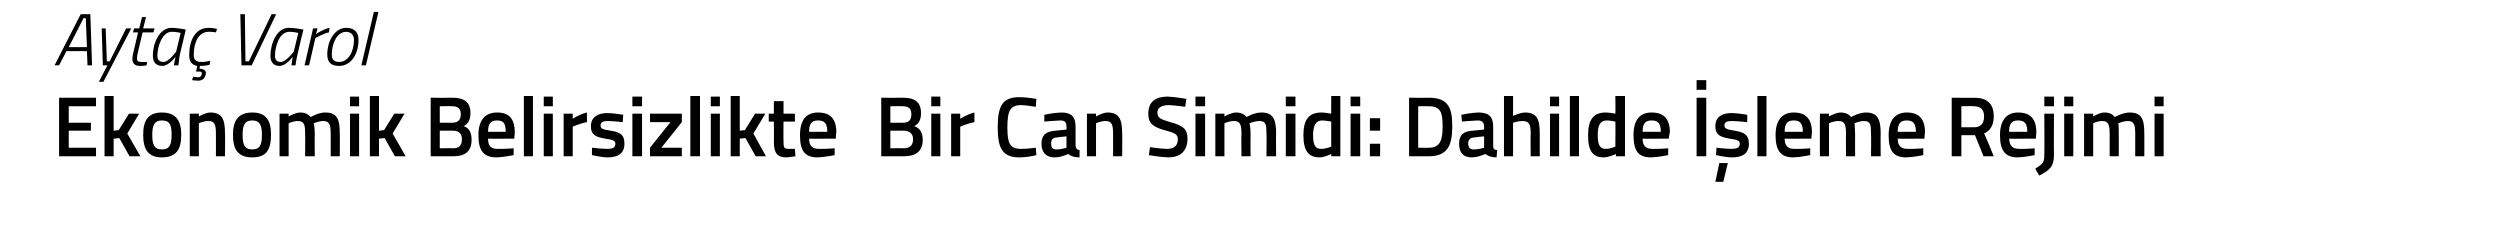 <?xml version="1.0" standalone="no"?><!DOCTYPE svg PUBLIC "-//W3C//DTD SVG 1.1//EN" "http://www.w3.org/Graphics/SVG/1.1/DTD/svg11.dtd"><svg xmlns="http://www.w3.org/2000/svg" version="1.1" width="440px" height="39.8px" viewBox="0 0 440 39.8">  <desc>Ayta Varol Ekonomik Belirsizlikte Bir Can Simidi Dahilde leme Rejimi</desc>  <defs/>  <g id="Polygon142669">    <path d="M 10.4 17.2 L 16.9 17.2 L 16.9 18.7 L 12.1 18.7 L 12.1 21.6 L 16 21.6 L 16 23 L 12.1 23 L 12.1 26 L 16.9 26 L 16.9 27.5 L 10.4 27.5 L 10.4 17.2 Z M 18.4 27.5 L 18.4 16.9 L 20 16.9 L 20 23 L 20.9 22.9 L 22.7 20 L 24.5 20 L 22.4 23.5 L 24.7 27.5 L 22.8 27.5 L 21 24.3 L 20 24.4 L 20 27.5 L 18.4 27.5 Z M 31.9 23.7 C 31.9 26.2 31.1 27.7 28.5 27.7 C 26 27.7 25.2 26.2 25.2 23.7 C 25.2 21.3 26 19.8 28.5 19.8 C 31 19.8 31.9 21.3 31.9 23.7 Z M 30.2 23.7 C 30.2 22 29.9 21.2 28.5 21.2 C 27.2 21.2 26.8 22 26.8 23.7 C 26.8 25.4 27.1 26.3 28.5 26.3 C 29.9 26.3 30.2 25.4 30.2 23.7 Z M 33.4 27.5 L 33.4 20 L 35 20 L 35 20.5 C 35 20.5 36.07 19.84 37 19.8 C 39.1 19.8 39.6 21 39.6 23.5 C 39.64 23.48 39.6 27.5 39.6 27.5 L 38 27.5 C 38 27.5 38.02 23.52 38 23.5 C 38 22 37.8 21.3 36.7 21.3 C 35.81 21.29 35 21.7 35 21.7 L 35 27.5 L 33.4 27.5 Z M 47.7 23.7 C 47.7 26.2 47 27.7 44.4 27.7 C 41.8 27.7 41 26.2 41 23.7 C 41 21.3 41.9 19.8 44.4 19.8 C 46.9 19.8 47.7 21.3 47.7 23.7 Z M 46.1 23.7 C 46.1 22 45.7 21.2 44.4 21.2 C 43.1 21.2 42.7 22 42.7 23.7 C 42.7 25.4 43 26.3 44.4 26.3 C 45.8 26.3 46.1 25.4 46.1 23.7 Z M 49.2 27.5 L 49.2 20 L 50.8 20 L 50.8 20.5 C 50.8 20.5 51.88 19.84 52.8 19.8 C 53.7 19.8 54.2 20.1 54.7 20.6 C 54.7 20.6 56 19.8 57.2 19.8 C 59.3 19.8 59.8 20.9 59.8 23.5 C 59.84 23.48 59.8 27.5 59.8 27.5 L 58.2 27.5 C 58.2 27.5 58.22 23.52 58.2 23.5 C 58.2 22 58 21.3 56.9 21.3 C 56.1 21.3 55.2 21.7 55.2 21.7 C 55.3 21.8 55.4 22.9 55.4 23.6 C 55.36 23.61 55.4 27.5 55.4 27.5 L 53.7 27.5 C 53.7 27.5 53.74 23.64 53.7 23.6 C 53.7 22 53.6 21.3 52.4 21.3 C 51.61 21.29 50.8 21.7 50.8 21.7 L 50.8 27.5 L 49.2 27.5 Z M 61.6 20 L 63.2 20 L 63.2 27.5 L 61.6 27.5 L 61.6 20 Z M 61.6 17 L 63.2 17 L 63.2 18.7 L 61.6 18.7 L 61.6 17 Z M 65.1 27.5 L 65.1 16.9 L 66.7 16.9 L 66.7 23 L 67.6 22.9 L 69.4 20 L 71.2 20 L 69.1 23.5 L 71.4 27.5 L 69.5 27.5 L 67.7 24.3 L 66.7 24.4 L 66.7 27.5 L 65.1 27.5 Z M 79.7 17.2 C 81.7 17.2 82.8 18 82.8 19.9 C 82.8 21.1 82.4 21.8 81.6 22.2 C 82.5 22.5 83 23.2 83 24.6 C 83 26.7 81.8 27.5 79.8 27.5 C 79.78 27.5 75.8 27.5 75.8 27.5 L 75.8 17.2 C 75.8 17.2 79.66 17.23 79.7 17.2 Z M 77.4 23 L 77.4 26.1 C 77.4 26.1 79.69 26.06 79.7 26.1 C 80.7 26.1 81.3 25.7 81.3 24.5 C 81.3 23.3 80.5 23 79.7 23 C 79.66 23.01 77.4 23 77.4 23 Z M 77.4 18.7 L 77.4 21.6 C 77.4 21.6 79.63 21.61 79.6 21.6 C 80.6 21.6 81.1 21.1 81.1 20.1 C 81.1 19.1 80.6 18.7 79.6 18.7 C 79.57 18.66 77.4 18.7 77.4 18.7 Z M 90.4 26.1 L 90.4 27.3 C 90.4 27.3 88.67 27.66 87.4 27.7 C 85.1 27.7 84.2 26.5 84.2 23.8 C 84.2 21.1 85.4 19.8 87.5 19.8 C 89.6 19.8 90.6 20.9 90.6 23.3 C 90.64 23.27 90.5 24.4 90.5 24.4 C 90.5 24.4 85.88 24.44 85.9 24.4 C 85.9 25.6 86.3 26.2 87.6 26.2 C 88.78 26.24 90.4 26.1 90.4 26.1 Z M 89 23.2 C 89 21.7 88.6 21.2 87.5 21.2 C 86.4 21.2 85.9 21.7 85.9 23.2 C 85.9 23.2 89 23.2 89 23.2 Z M 92.2 16.9 L 93.8 16.9 L 93.8 27.5 L 92.2 27.5 L 92.2 16.9 Z M 95.7 20 L 97.3 20 L 97.3 27.5 L 95.7 27.5 L 95.7 20 Z M 95.7 17 L 97.3 17 L 97.3 18.7 L 95.7 18.7 L 95.7 17 Z M 99.2 20 L 100.8 20 L 100.8 20.9 C 100.8 20.9 102.07 20.08 103.3 19.8 C 103.3 19.8 103.3 21.5 103.3 21.5 C 101.98 21.74 100.8 22.3 100.8 22.3 L 100.8 27.5 L 99.2 27.5 L 99.2 20 Z M 109.6 21.5 C 109.6 21.5 107.87 21.3 107 21.3 C 106.1 21.3 105.7 21.5 105.7 22.1 C 105.7 22.6 106 22.8 107.5 23 C 109.3 23.3 109.9 23.8 109.9 25.3 C 109.9 27 108.8 27.7 106.9 27.7 C 105.9 27.7 104.2 27.3 104.2 27.3 C 104.15 27.33 104.2 26 104.2 26 C 104.2 26 106.01 26.21 106.8 26.2 C 107.9 26.2 108.3 26 108.3 25.3 C 108.3 24.8 108 24.6 106.5 24.4 C 104.9 24.1 104 23.8 104 22.2 C 104 20.5 105.4 19.9 106.9 19.9 C 107.9 19.9 109.7 20.2 109.7 20.2 C 109.67 20.18 109.6 21.5 109.6 21.5 Z M 111.3 20 L 113 20 L 113 27.5 L 111.3 27.5 L 111.3 20 Z M 111.3 17 L 113 17 L 113 18.7 L 111.3 18.7 L 111.3 17 Z M 114.4 20 L 120 20 L 120 21.5 L 116.4 26 L 120 26 L 120 27.5 L 114.4 27.5 L 114.4 26 L 118 21.5 L 114.4 21.5 L 114.4 20 Z M 121.5 16.9 L 123.2 16.9 L 123.2 27.5 L 121.5 27.5 L 121.5 16.9 Z M 125.1 20 L 126.7 20 L 126.7 27.5 L 125.1 27.5 L 125.1 20 Z M 125.1 17 L 126.7 17 L 126.7 18.7 L 125.1 18.7 L 125.1 17 Z M 128.6 27.5 L 128.6 16.9 L 130.2 16.9 L 130.2 23 L 131.1 22.9 L 132.9 20 L 134.7 20 L 132.6 23.5 L 134.8 27.5 L 133 27.5 L 131.2 24.3 L 130.2 24.4 L 130.2 27.5 L 128.6 27.5 Z M 137.9 21.4 C 137.9 21.4 137.86 24.7 137.9 24.7 C 137.9 25.8 137.9 26.2 138.7 26.2 C 139.1 26.21 139.9 26.2 139.9 26.2 L 140 27.5 C 140 27.5 138.98 27.66 138.5 27.7 C 136.8 27.7 136.2 27 136.2 24.9 C 136.24 24.88 136.2 21.4 136.2 21.4 L 135.3 21.4 L 135.3 20 L 136.2 20 L 136.2 17.8 L 137.9 17.8 L 137.9 20 L 139.9 20 L 139.9 21.4 L 137.9 21.4 Z M 146.9 26.1 L 146.9 27.3 C 146.9 27.3 145.19 27.66 143.9 27.7 C 141.6 27.7 140.8 26.5 140.8 23.8 C 140.8 21.1 141.9 19.8 144 19.8 C 146.1 19.8 147.2 20.9 147.2 23.3 C 147.16 23.27 147.1 24.4 147.1 24.4 C 147.1 24.4 142.4 24.44 142.4 24.4 C 142.4 25.6 142.9 26.2 144.1 26.2 C 145.3 26.24 146.9 26.1 146.9 26.1 Z M 145.6 23.2 C 145.6 21.7 145.1 21.2 144 21.2 C 142.9 21.2 142.4 21.7 142.4 23.2 C 142.4 23.2 145.6 23.2 145.6 23.2 Z M 159 17.2 C 161 17.2 162.1 18 162.1 19.9 C 162.1 21.1 161.7 21.8 160.9 22.2 C 161.8 22.5 162.4 23.2 162.4 24.6 C 162.4 26.7 161.1 27.5 159.1 27.5 C 159.1 27.5 155.1 27.5 155.1 27.5 L 155.1 17.2 C 155.1 17.2 158.98 17.23 159 17.2 Z M 156.7 23 L 156.7 26.1 C 156.7 26.1 159.01 26.06 159 26.1 C 160 26.1 160.7 25.7 160.7 24.5 C 160.7 23.3 159.8 23 159 23 C 158.98 23.01 156.7 23 156.7 23 Z M 156.7 18.7 L 156.7 21.6 C 156.7 21.6 158.95 21.61 158.9 21.6 C 160 21.6 160.4 21.1 160.4 20.1 C 160.4 19.1 159.9 18.7 158.9 18.7 C 158.89 18.66 156.7 18.7 156.7 18.7 Z M 163.9 20 L 165.5 20 L 165.5 27.5 L 163.9 27.5 L 163.9 20 Z M 163.9 17 L 165.5 17 L 165.5 18.7 L 163.9 18.7 L 163.9 17 Z M 167.4 20 L 169 20 L 169 20.9 C 169 20.9 170.27 20.08 171.5 19.8 C 171.5 19.8 171.5 21.5 171.5 21.5 C 170.18 21.74 169 22.3 169 22.3 L 169 27.5 L 167.4 27.5 L 167.4 20 Z M 182.4 27.3 C 181.7 27.5 180.4 27.7 179.4 27.7 C 176.3 27.7 175.6 25.9 175.6 22.4 C 175.6 18.7 176.4 17.1 179.4 17.1 C 180.5 17.1 181.7 17.3 182.4 17.4 C 182.4 17.4 182.3 18.8 182.3 18.8 C 181.6 18.7 180.4 18.5 179.7 18.5 C 177.8 18.5 177.3 19.5 177.3 22.4 C 177.3 25.2 177.7 26.2 179.7 26.2 C 180.5 26.2 181.7 26.1 182.3 26 C 182.3 26 182.4 27.3 182.4 27.3 Z M 189.3 25.7 C 189.4 26.2 189.6 26.4 190 26.4 C 190 26.4 190 27.7 190 27.7 C 189.1 27.7 188.5 27.5 188 27.1 C 188 27.1 186.8 27.7 185.6 27.7 C 184.1 27.7 183.3 26.8 183.3 25.3 C 183.3 23.7 184.2 23.1 185.8 23 C 185.8 23.01 187.7 22.8 187.7 22.8 C 187.7 22.8 187.73 22.31 187.7 22.3 C 187.7 21.5 187.4 21.2 186.6 21.2 C 185.63 21.23 183.8 21.4 183.8 21.4 L 183.8 20.2 C 183.8 20.2 185.39 19.84 186.8 19.8 C 188.6 19.8 189.3 20.6 189.3 22.3 C 189.3 22.3 189.3 25.7 189.3 25.7 Z M 186 24.2 C 185.3 24.2 185 24.6 185 25.2 C 185 25.9 185.2 26.3 185.9 26.3 C 186.73 26.33 187.7 26 187.7 26 L 187.7 24 C 187.7 24 185.99 24.16 186 24.2 Z M 191.3 27.5 L 191.3 20 L 192.9 20 L 192.9 20.5 C 192.9 20.5 193.97 19.84 194.9 19.8 C 197 19.8 197.5 21 197.5 23.5 C 197.54 23.48 197.5 27.5 197.5 27.5 L 195.9 27.5 C 195.9 27.5 195.92 23.52 195.9 23.5 C 195.9 22 195.7 21.3 194.6 21.3 C 193.72 21.29 192.9 21.7 192.9 21.7 L 192.9 27.5 L 191.3 27.5 Z M 208.6 18.8 C 208.6 18.8 206.53 18.51 205.7 18.5 C 204.4 18.5 203.7 19 203.7 19.8 C 203.7 20.8 204.3 21 206 21.5 C 208.2 22.1 209 22.7 209 24.4 C 209 26.7 207.6 27.7 205.6 27.7 C 204.21 27.66 202.2 27.3 202.2 27.3 L 202.4 25.9 C 202.4 25.9 204.38 26.2 205.4 26.2 C 206.7 26.2 207.3 25.6 207.3 24.5 C 207.3 23.7 206.8 23.4 205.3 23 C 203 22.4 202.1 21.8 202.1 20 C 202.1 17.9 203.4 17 205.5 17 C 206.81 17.05 208.8 17.4 208.8 17.4 L 208.6 18.8 Z M 210.4 20 L 212.1 20 L 212.1 27.5 L 210.4 27.5 L 210.4 20 Z M 210.4 17 L 212.1 17 L 212.1 18.7 L 210.4 18.7 L 210.4 17 Z M 213.9 27.5 L 213.9 20 L 215.5 20 L 215.5 20.5 C 215.5 20.5 216.59 19.84 217.5 19.8 C 218.4 19.8 219 20.1 219.4 20.6 C 219.4 20.6 220.7 19.8 222 19.8 C 224 19.8 224.6 20.9 224.6 23.5 C 224.55 23.48 224.6 27.5 224.6 27.5 L 222.9 27.5 C 222.9 27.5 222.94 23.52 222.9 23.5 C 222.9 22 222.8 21.3 221.7 21.3 C 220.8 21.3 219.9 21.7 219.9 21.7 C 220 21.8 220.1 22.9 220.1 23.6 C 220.07 23.61 220.1 27.5 220.1 27.5 L 218.5 27.5 C 218.5 27.5 218.45 23.64 218.5 23.6 C 218.5 22 218.3 21.3 217.2 21.3 C 216.32 21.29 215.5 21.7 215.5 21.7 L 215.5 27.5 L 213.9 27.5 Z M 226.3 20 L 228 20 L 228 27.5 L 226.3 27.5 L 226.3 20 Z M 226.3 17 L 228 17 L 228 18.7 L 226.3 18.7 L 226.3 17 Z M 235.9 27.5 L 234.3 27.5 L 234.3 27.1 C 234.3 27.1 233.2 27.66 232.3 27.7 C 230.4 27.7 229.4 26.7 229.4 23.8 C 229.4 21 230.4 19.8 232.6 19.8 C 233.2 19.8 234.2 20 234.3 20 C 234.28 20.03 234.3 16.9 234.3 16.9 L 235.9 16.9 L 235.9 27.5 Z M 234.3 25.8 C 234.3 25.8 234.28 21.39 234.3 21.4 C 234.2 21.4 233.3 21.2 232.7 21.2 C 231.6 21.2 231.1 22.1 231.1 23.8 C 231.1 25.7 231.6 26.2 232.5 26.2 C 233.39 26.21 234.3 25.8 234.3 25.8 Z M 237.7 20 L 239.4 20 L 239.4 27.5 L 237.7 27.5 L 237.7 20 Z M 237.7 17 L 239.4 17 L 239.4 18.7 L 237.7 18.7 L 237.7 17 Z M 241.1 20.8 L 242.9 20.8 L 242.9 23 L 241.1 23 L 241.1 20.8 Z M 241.1 25.3 L 242.9 25.3 L 242.9 27.5 L 241.1 27.5 L 241.1 25.3 Z M 248 27.5 L 248 17.2 C 248 17.2 251.54 17.23 251.5 17.2 C 254.9 17.2 255.6 19 255.6 22.2 C 255.6 25.4 254.9 27.5 251.5 27.5 C 251.54 27.5 248 27.5 248 27.5 Z M 251.5 18.7 C 251.54 18.68 249.6 18.7 249.6 18.7 L 249.6 26 C 249.6 26 251.54 26.03 251.5 26 C 253.6 26 253.9 24.4 253.9 22.2 C 253.9 19.9 253.6 18.7 251.5 18.7 Z M 262.8 25.7 C 262.8 26.2 263 26.4 263.5 26.4 C 263.5 26.4 263.4 27.7 263.4 27.7 C 262.5 27.7 262 27.5 261.4 27.1 C 261.4 27.1 260.2 27.7 259 27.7 C 257.5 27.7 256.8 26.8 256.8 25.3 C 256.8 23.7 257.6 23.1 259.2 23 C 259.25 23.01 261.2 22.8 261.2 22.8 C 261.2 22.8 261.19 22.31 261.2 22.3 C 261.2 21.5 260.8 21.2 260.1 21.2 C 259.08 21.23 257.3 21.4 257.3 21.4 L 257.2 20.2 C 257.2 20.2 258.84 19.84 260.2 19.8 C 262.1 19.8 262.8 20.6 262.8 22.3 C 262.8 22.3 262.8 25.7 262.8 25.7 Z M 259.4 24.2 C 258.8 24.2 258.4 24.6 258.4 25.2 C 258.4 25.9 258.7 26.3 259.3 26.3 C 260.18 26.33 261.2 26 261.2 26 L 261.2 24 C 261.2 24 259.44 24.16 259.4 24.2 Z M 264.7 27.5 L 264.7 16.9 L 266.3 16.9 L 266.3 20.4 C 266.3 20.4 267.45 19.84 268.4 19.8 C 270.5 19.8 271 21 271 23.5 C 270.99 23.48 271 27.5 271 27.5 L 269.4 27.5 C 269.4 27.5 269.36 23.52 269.4 23.5 C 269.4 22 269.2 21.3 268 21.3 C 267.2 21.29 266.3 21.6 266.3 21.6 L 266.3 27.5 L 264.7 27.5 Z M 272.8 20 L 274.4 20 L 274.4 27.5 L 272.8 27.5 L 272.8 20 Z M 272.8 17 L 274.4 17 L 274.4 18.7 L 272.8 18.7 L 272.8 17 Z M 276.3 16.9 L 277.9 16.9 L 277.9 27.5 L 276.3 27.5 L 276.3 16.9 Z M 286 27.5 L 284.4 27.5 L 284.4 27.1 C 284.4 27.1 283.26 27.66 282.3 27.7 C 280.4 27.7 279.5 26.7 279.5 23.8 C 279.5 21 280.5 19.8 282.6 19.8 C 283.2 19.8 284.3 20 284.3 20 C 284.35 20.03 284.3 16.9 284.3 16.9 L 286 16.9 L 286 27.5 Z M 284.3 25.8 C 284.3 25.8 284.35 21.39 284.3 21.4 C 284.3 21.4 283.4 21.2 282.8 21.2 C 281.6 21.2 281.2 22.1 281.2 23.8 C 281.2 25.7 281.7 26.2 282.6 26.2 C 283.46 26.21 284.3 25.8 284.3 25.8 Z M 293.6 26.1 L 293.6 27.3 C 293.6 27.3 291.89 27.66 290.6 27.7 C 288.3 27.7 287.5 26.5 287.5 23.8 C 287.5 21.1 288.6 19.8 290.7 19.8 C 292.8 19.8 293.9 20.9 293.9 23.3 C 293.85 23.27 293.7 24.4 293.7 24.4 C 293.7 24.4 289.1 24.44 289.1 24.4 C 289.1 25.6 289.6 26.2 290.8 26.2 C 291.99 26.24 293.6 26.1 293.6 26.1 Z M 292.3 23.2 C 292.3 21.7 291.8 21.2 290.7 21.2 C 289.6 21.2 289.1 21.7 289.1 23.2 C 289.1 23.2 292.3 23.2 292.3 23.2 Z M 298.6 17.2 L 300.3 17.2 L 300.3 27.5 L 298.6 27.5 L 298.6 17.2 Z M 298.6 14.1 L 300.3 14.1 L 300.3 15.8 L 298.6 15.8 L 298.6 14.1 Z M 301.9 32 L 303.3 32 L 304.1 28.7 L 302.6 28.7 L 301.9 32 Z M 307.5 21.5 C 307.5 21.5 305.75 21.3 304.8 21.3 C 303.9 21.3 303.5 21.5 303.5 22.1 C 303.5 22.6 303.9 22.8 305.3 23 C 307.1 23.3 307.8 23.8 307.8 25.3 C 307.8 27 306.7 27.7 304.8 27.7 C 303.8 27.7 302 27.3 302 27.3 C 302.03 27.33 302.1 26 302.1 26 C 302.1 26 303.89 26.21 304.7 26.2 C 305.7 26.2 306.2 26 306.2 25.3 C 306.2 24.8 305.9 24.6 304.4 24.4 C 302.8 24.1 301.9 23.8 301.9 22.2 C 301.9 20.5 303.2 19.9 304.7 19.9 C 305.8 19.9 307.5 20.2 307.5 20.2 C 307.55 20.18 307.5 21.5 307.5 21.5 Z M 309.3 16.9 L 310.9 16.9 L 310.9 27.5 L 309.3 27.5 L 309.3 16.9 Z M 318.6 26.1 L 318.6 27.3 C 318.6 27.3 316.92 27.66 315.6 27.7 C 313.4 27.7 312.5 26.5 312.5 23.8 C 312.5 21.1 313.7 19.8 315.7 19.8 C 317.8 19.8 318.9 20.9 318.9 23.3 C 318.89 23.27 318.8 24.4 318.8 24.4 C 318.8 24.4 314.13 24.44 314.1 24.4 C 314.1 25.6 314.6 26.2 315.8 26.2 C 317.03 26.24 318.6 26.1 318.6 26.1 Z M 317.3 23.2 C 317.3 21.7 316.8 21.2 315.7 21.2 C 314.6 21.2 314.1 21.7 314.1 23.2 C 314.1 23.2 317.3 23.2 317.3 23.2 Z M 320.3 27.5 L 320.3 20 L 321.9 20 L 321.9 20.5 C 321.9 20.5 323 19.84 323.9 19.8 C 324.8 19.8 325.4 20.1 325.8 20.6 C 325.8 20.6 327.2 19.8 328.4 19.8 C 330.4 19.8 331 20.9 331 23.5 C 330.96 23.48 331 27.5 331 27.5 L 329.3 27.5 C 329.3 27.5 329.34 23.52 329.3 23.5 C 329.3 22 329.2 21.3 328.1 21.3 C 327.2 21.3 326.4 21.7 326.4 21.7 C 326.4 21.8 326.5 22.9 326.5 23.6 C 326.48 23.61 326.5 27.5 326.5 27.5 L 324.9 27.5 C 324.9 27.5 324.86 23.64 324.9 23.6 C 324.9 22 324.7 21.3 323.6 21.3 C 322.73 21.29 321.9 21.7 321.9 21.7 L 321.9 27.5 L 320.3 27.5 Z M 338.5 26.1 L 338.5 27.3 C 338.5 27.3 336.81 27.66 335.5 27.7 C 333.2 27.7 332.4 26.5 332.4 23.8 C 332.4 21.1 333.6 19.8 335.6 19.8 C 337.7 19.8 338.8 20.9 338.8 23.3 C 338.78 23.27 338.7 24.4 338.7 24.4 C 338.7 24.4 334.02 24.44 334 24.4 C 334 25.6 334.5 26.2 335.7 26.2 C 336.92 26.24 338.5 26.1 338.5 26.1 Z M 337.2 23.2 C 337.2 21.7 336.7 21.2 335.6 21.2 C 334.5 21.2 334 21.7 334 23.2 C 334 23.2 337.2 23.2 337.2 23.2 Z M 345.2 23.8 L 345.2 27.5 L 343.5 27.5 L 343.5 17.2 C 343.5 17.2 347.45 17.23 347.4 17.2 C 349.7 17.2 350.9 18.2 350.9 20.5 C 350.9 22 350.3 23 349.2 23.5 C 349.25 23.46 350.9 27.5 350.9 27.5 L 349.1 27.5 L 347.6 23.8 L 345.2 23.8 Z M 347.4 18.7 C 347.45 18.66 345.2 18.7 345.2 18.7 L 345.2 22.4 C 345.2 22.4 347.48 22.4 347.5 22.4 C 348.7 22.4 349.2 21.6 349.2 20.5 C 349.2 19.3 348.6 18.7 347.4 18.7 Z M 358.1 26.1 L 358.1 27.3 C 358.1 27.3 356.43 27.66 355.1 27.7 C 352.9 27.7 352 26.5 352 23.8 C 352 21.1 353.2 19.8 355.2 19.8 C 357.3 19.8 358.4 20.9 358.4 23.3 C 358.4 23.27 358.3 24.4 358.3 24.4 C 358.3 24.4 353.64 24.44 353.6 24.4 C 353.7 25.6 354.1 26.2 355.4 26.2 C 356.54 26.24 358.1 26.1 358.1 26.1 Z M 356.8 23.2 C 356.8 21.7 356.3 21.2 355.2 21.2 C 354.1 21.2 353.6 21.7 353.6 23.2 C 353.6 23.2 356.8 23.2 356.8 23.2 Z M 359.8 20 L 361.5 20 C 361.5 20 361.46 27.23 361.5 27.2 C 361.5 29.2 360.9 29.9 358.9 30.9 C 358.9 30.9 358.2 29.7 358.2 29.7 C 359.6 28.8 359.8 28.6 359.8 27.2 C 359.84 27.21 359.8 20 359.8 20 Z M 359.8 17 L 361.5 17 L 361.5 18.7 L 359.8 18.7 L 359.8 17 Z M 363.3 20 L 364.9 20 L 364.9 27.5 L 363.3 27.5 L 363.3 20 Z M 363.3 17 L 364.9 17 L 364.9 18.7 L 363.3 18.7 L 363.3 17 Z M 366.8 27.5 L 366.8 20 L 368.4 20 L 368.4 20.5 C 368.4 20.5 369.45 19.84 370.3 19.8 C 371.3 19.8 371.8 20.1 372.2 20.6 C 372.2 20.6 373.6 19.8 374.8 19.8 C 376.9 19.8 377.4 20.9 377.4 23.5 C 377.42 23.48 377.4 27.5 377.4 27.5 L 375.8 27.5 C 375.8 27.5 375.8 23.52 375.8 23.5 C 375.8 22 375.6 21.3 374.5 21.3 C 373.7 21.3 372.8 21.7 372.8 21.7 C 372.9 21.8 372.9 22.9 372.9 23.6 C 372.93 23.61 372.9 27.5 372.9 27.5 L 371.3 27.5 C 371.3 27.5 371.31 23.64 371.3 23.6 C 371.3 22 371.1 21.3 370 21.3 C 369.18 21.29 368.4 21.7 368.4 21.7 L 368.4 27.5 L 366.8 27.5 Z M 379.2 20 L 380.8 20 L 380.8 27.5 L 379.2 27.5 L 379.2 20 Z M 379.2 17 L 380.8 17 L 380.8 18.7 L 379.2 18.7 L 379.2 17 Z " stroke="none" fill="#000"/>  </g>  <g id="Polygon142668">    <path d="M 14.2 2.5 L 15.9 2.5 L 16.2 11.5 L 15.4 11.5 L 15.3 9 L 11.7 9 L 10.4 11.5 L 9.6 11.5 L 14.2 2.5 Z M 12.1 8.3 L 15.3 8.3 L 15.1 3.2 L 14.7 3.2 L 12.1 8.3 Z M 18.6 5 L 18.8 10.8 L 19.3 10.8 L 22.2 5 L 23.1 5 L 18.2 14.4 L 17.4 14.4 L 18.9 11.5 L 18.1 11.5 L 17.9 5 L 18.6 5 Z M 25.1 5.7 C 25.1 5.7 24.28 9.12 24.3 9.1 C 24.2 9.5 24.1 10 24.1 10.3 C 24.1 10.7 24.3 10.9 24.8 10.9 C 25.16 10.94 25.9 10.9 25.9 10.9 L 25.8 11.5 C 25.8 11.5 25.13 11.63 24.6 11.6 C 23.8 11.6 23.3 11.2 23.3 10.4 C 23.3 10 23.4 9.5 23.5 9.1 C 23.51 9.08 24.3 5.7 24.3 5.7 L 23.4 5.7 L 23.6 5 L 24.5 5 L 25 3 L 25.7 3 L 25.2 5 L 27.2 5 L 27 5.7 L 25.1 5.7 Z M 26.9 9.8 C 26.9 7.7 28 4.9 30.2 4.9 C 30.98 4.87 32.7 5.2 32.7 5.2 C 32.7 5.2 31.72 9.41 31.7 9.4 C 31.53 10.24 31.4 11.5 31.4 11.5 L 30.6 11.5 C 30.6 11.5 30.8 10.31 30.9 10 C 30.9 10 29.7 11.6 28.6 11.6 C 27.4 11.6 26.9 10.9 26.9 9.8 Z M 27.7 9.8 C 27.7 10.5 28 10.9 28.8 10.9 C 29.67 10.94 31 9.1 31 9.1 L 31.8 5.8 C 31.8 5.8 30.88 5.56 30.2 5.6 C 28.6 5.6 27.7 8.1 27.7 9.8 Z M 38.2 5.1 L 38 5.7 C 38 5.7 37.22 5.56 36.7 5.6 C 34.9 5.6 34.1 7.6 34.1 9.6 C 34.1 10.5 34.4 10.9 35.5 10.9 C 35.99 10.94 37 10.7 37 10.7 L 36.9 11.4 C 36.9 11.4 36.03 11.63 35.2 11.6 C 35.25 11.63 35.2 11.6 35.2 11.6 L 35.1 12.1 C 35.1 12.1 35.14 12.12 35.1 12.1 C 35.8 12.1 36.4 12.4 36.2 13.1 C 36 13.9 35.6 14.2 34.8 14.2 C 34.3 14.19 33.8 14.1 33.8 14.1 L 34 13.5 C 34 13.5 34.47 13.59 34.8 13.6 C 35.2 13.6 35.4 13.5 35.5 13.1 C 35.6 12.7 35.4 12.6 35.1 12.6 C 35.07 12.62 34.5 12.6 34.5 12.6 C 34.5 12.6 34.74 11.59 34.7 11.6 C 33.7 11.4 33.3 10.8 33.3 9.7 C 33.3 7.2 34.3 4.9 36.7 4.9 C 37.38 4.87 38.2 5.1 38.2 5.1 Z M 48.6 2.5 L 44.3 11.5 L 42.5 11.5 L 42.3 2.5 L 43.1 2.5 L 43.2 10.8 L 43.8 10.8 L 47.8 2.5 L 48.6 2.5 Z M 47.6 9.8 C 47.6 7.7 48.7 4.9 50.8 4.9 C 51.64 4.87 53.4 5.2 53.4 5.2 C 53.4 5.2 52.38 9.41 52.4 9.4 C 52.19 10.24 52 11.5 52 11.5 L 51.3 11.5 C 51.3 11.5 51.46 10.31 51.5 10 C 51.5 10 50.4 11.6 49.2 11.6 C 48.1 11.6 47.6 10.9 47.6 9.8 Z M 48.4 9.8 C 48.4 10.5 48.7 10.9 49.4 10.9 C 50.33 10.94 51.7 9.1 51.7 9.1 L 52.5 5.8 C 52.5 5.8 51.54 5.56 50.9 5.6 C 49.2 5.6 48.4 8.1 48.4 9.8 Z M 55.1 5 L 55.9 5 L 55.6 6 C 55.6 6 56.87 5.12 58 4.9 C 58 4.9 57.9 5.7 57.9 5.7 C 56.97 5.87 55.5 6.7 55.5 6.7 L 54.4 11.5 L 53.6 11.5 L 55.1 5 Z M 63.1 7 C 63.1 9.5 61.8 11.6 59.7 11.6 C 58.3 11.6 57.6 11 57.6 9.6 C 57.6 7.1 59 4.9 60.9 4.9 C 62.3 4.9 63.1 5.6 63.1 7 Z M 62.3 7 C 62.3 6.2 61.8 5.6 60.9 5.6 C 59.4 5.6 58.4 7.5 58.4 9.6 C 58.4 10.5 58.8 10.9 59.7 10.9 C 61.3 10.9 62.3 9.1 62.3 7 Z M 65.8 2.1 L 66.6 2.1 L 64.4 11.5 L 63.6 11.5 L 65.8 2.1 Z " stroke="none" fill="#000"/>  </g></svg>